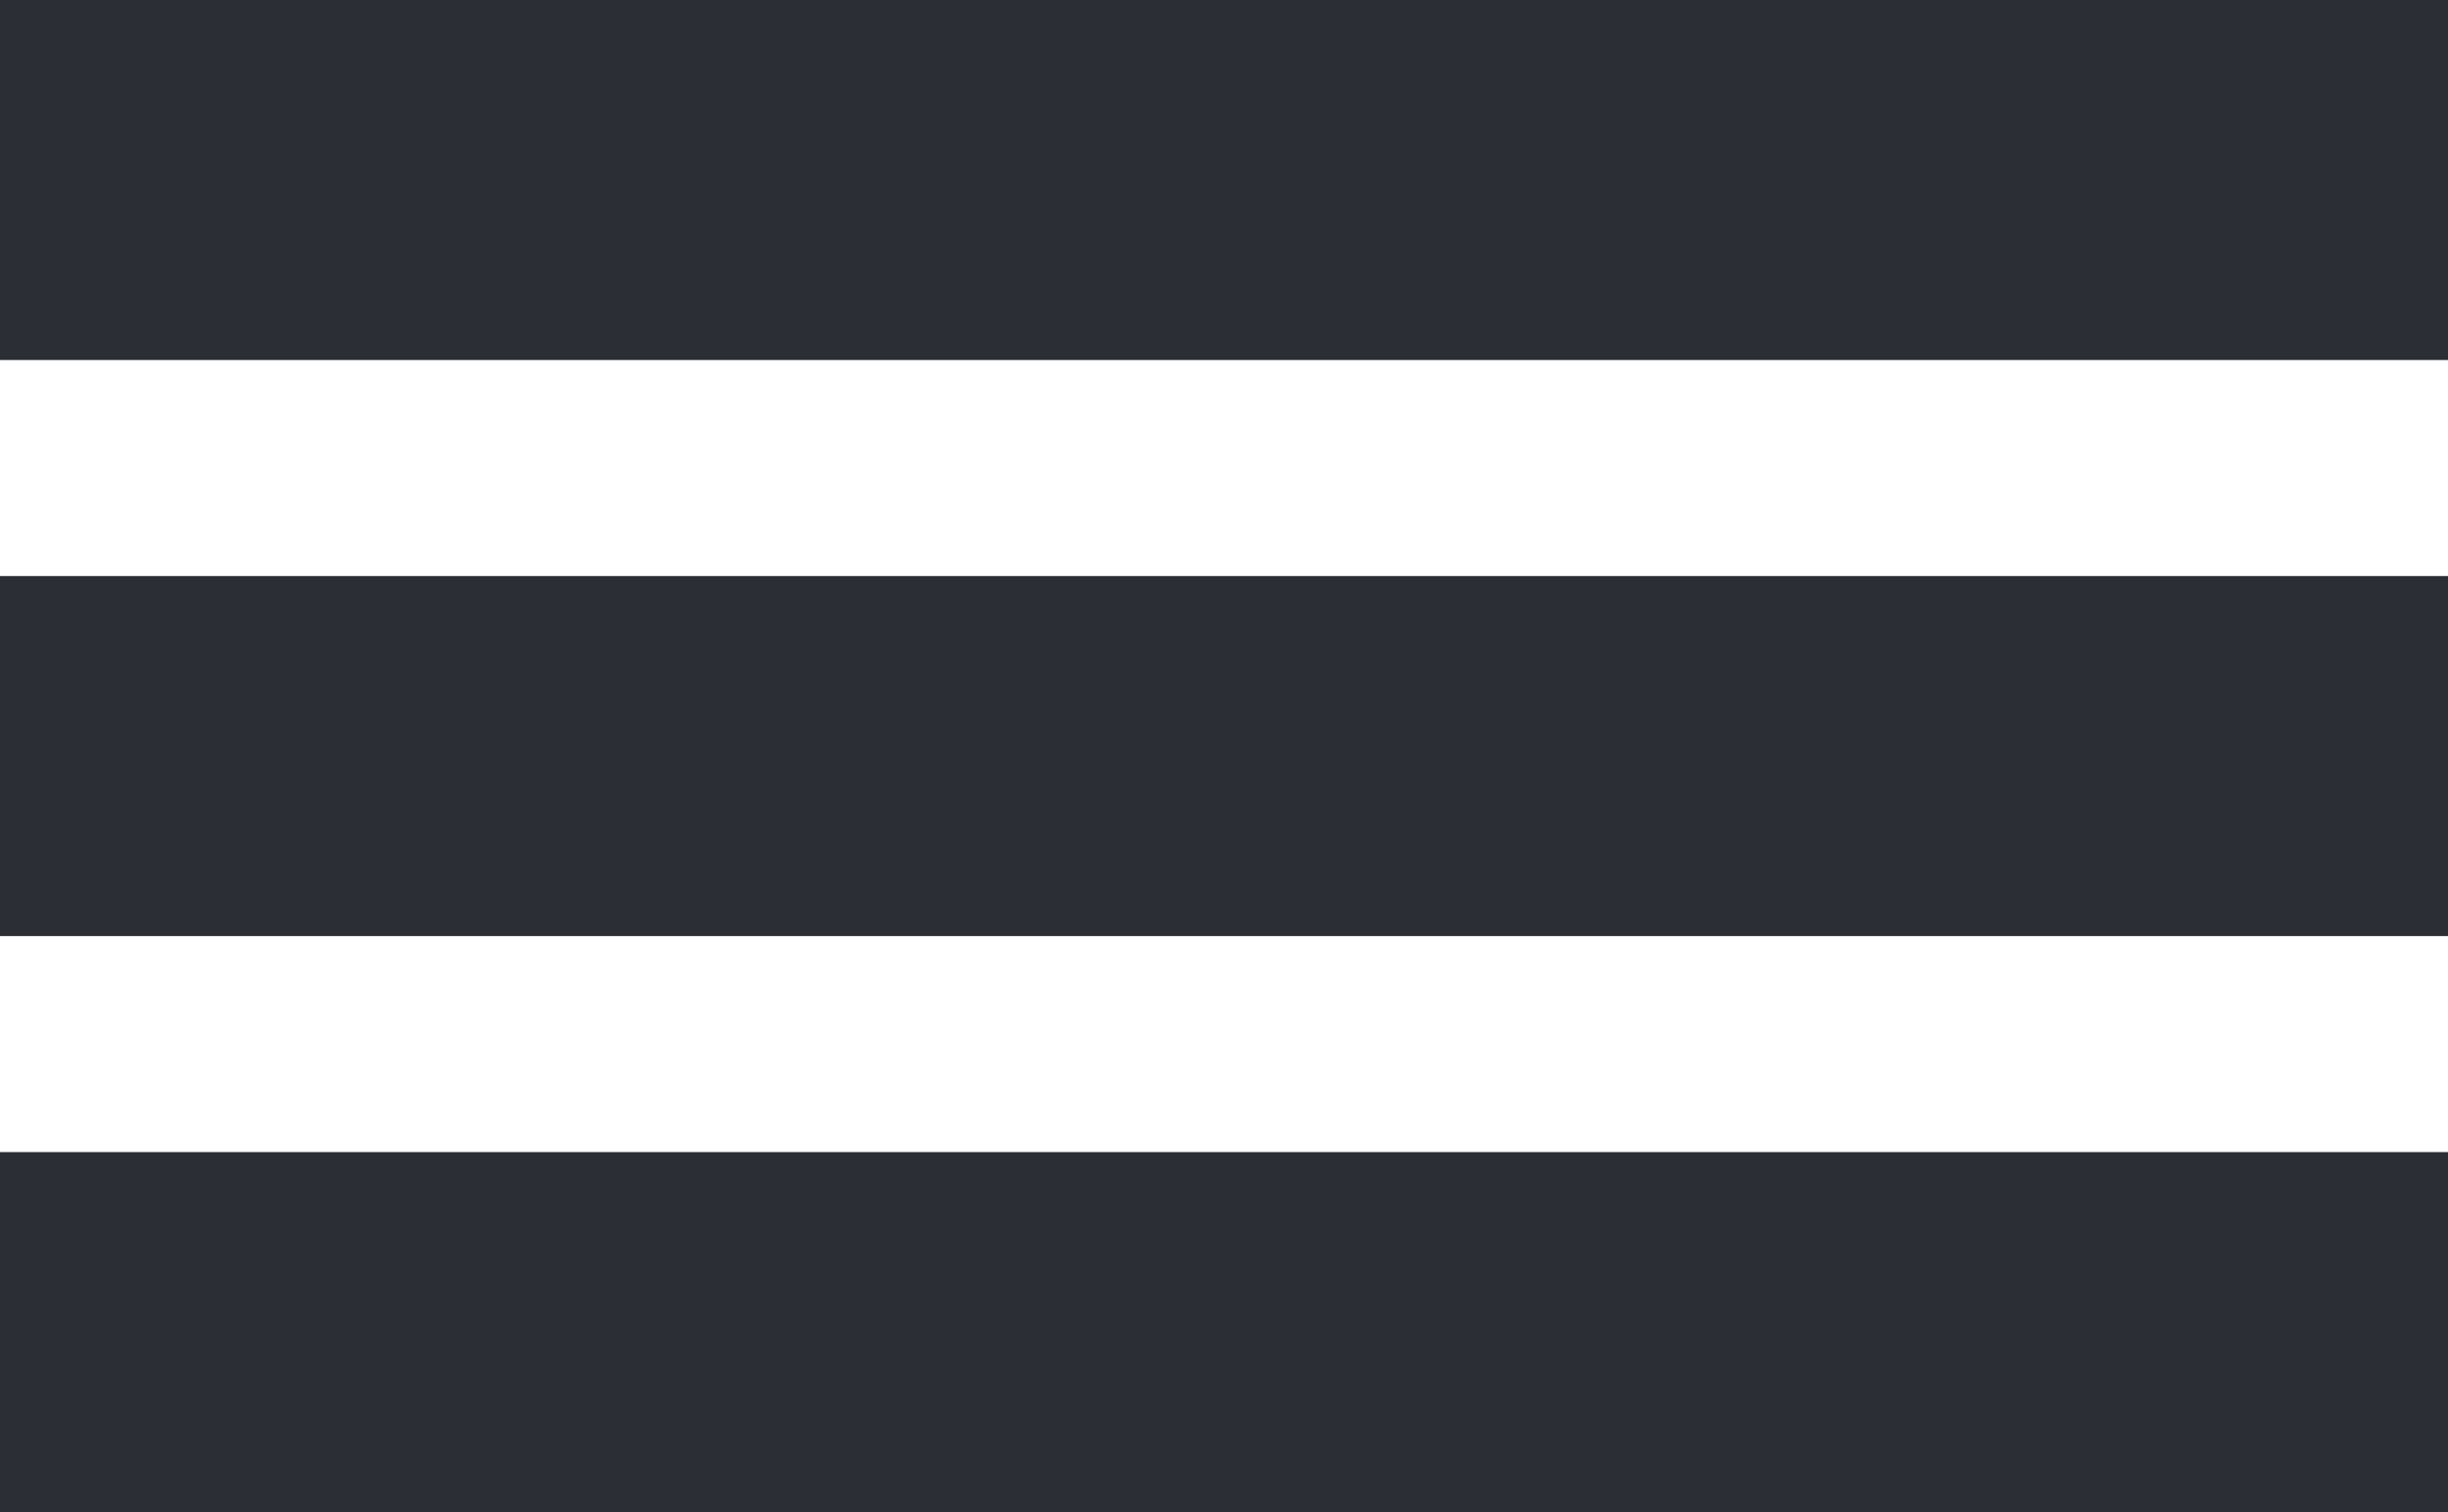 <svg xmlns="http://www.w3.org/2000/svg" width="34" height="21" viewBox="0 0 34 21">
  <g id="Group_1119" data-name="Group 1119" transform="translate(-1204 -36)">
    <rect id="Rectangle_65565" data-name="Rectangle 65565" width="34" height="5" transform="translate(1204 36)" fill="#2b2e34"/>
    <rect id="Rectangle_65566" data-name="Rectangle 65566" width="34" height="5" transform="translate(1204 44)" fill="#2b2e34"/>
    <rect id="Rectangle_65567" data-name="Rectangle 65567" width="34" height="5" transform="translate(1204 52)" fill="#2b2e34"/>
  </g>
</svg>
